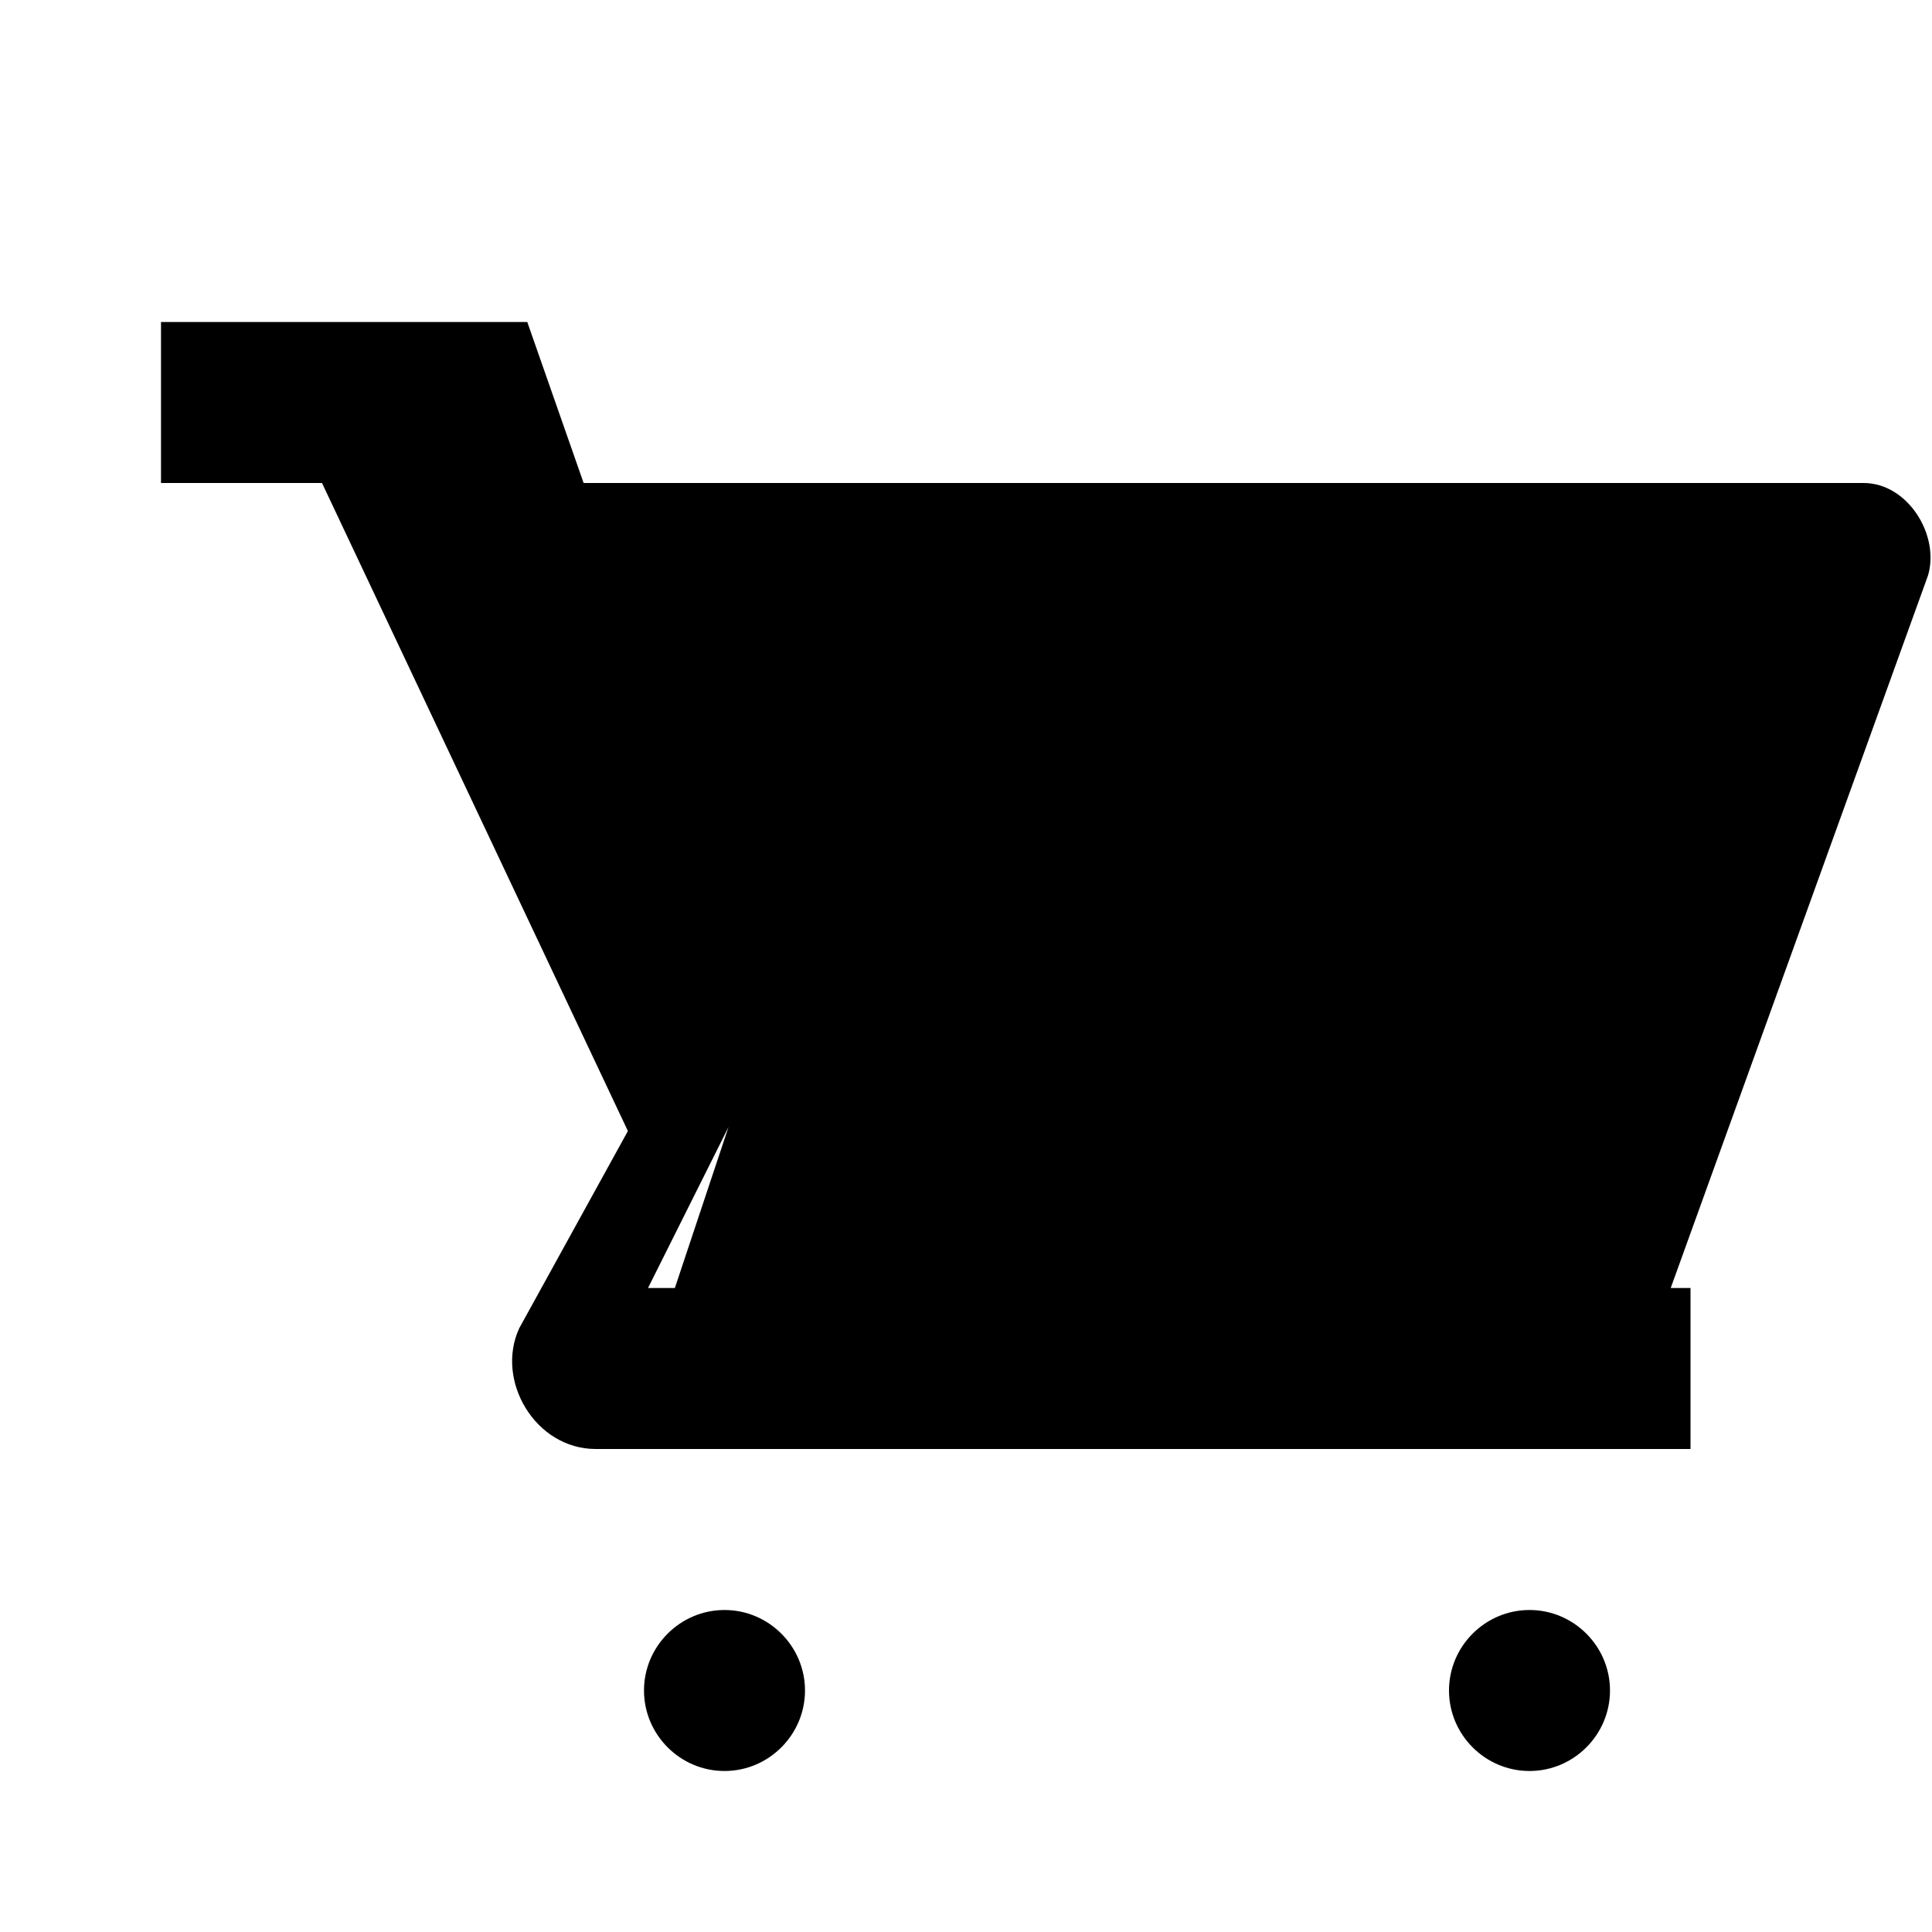 <?xml version="1.0" encoding="UTF-8"?>
<svg width="48" height="48" viewBox="0 0 48 48" fill="none" xmlns="http://www.w3.org/2000/svg">
    <path d="M18 44C19.1 44 20 43.1 20 42C20 40.9 19.1 40 18 40C16.9 40 16 40.9 16 42C16 43.1 16.9 44 18 44ZM38 44C39.1 44 40 43.1 40 42C40 40.9 39.1 40 38 40C36.9 40 36 40.9 36 42C36 43.1 36.9 44 38 44ZM16.1 34H39.2C40.2 34 41.1 33.3 41.4 32.3L47.9 14.3C48.2 13.3 47.4 12 46.3 12H14.5L13.1 8H4V12H8L15.6 28.1L12.9 33C12.3 34.3 13.3 36 14.8 36H42V32H16.1L18.1 28L16.1 34Z" fill="#000000"/>
</svg> 